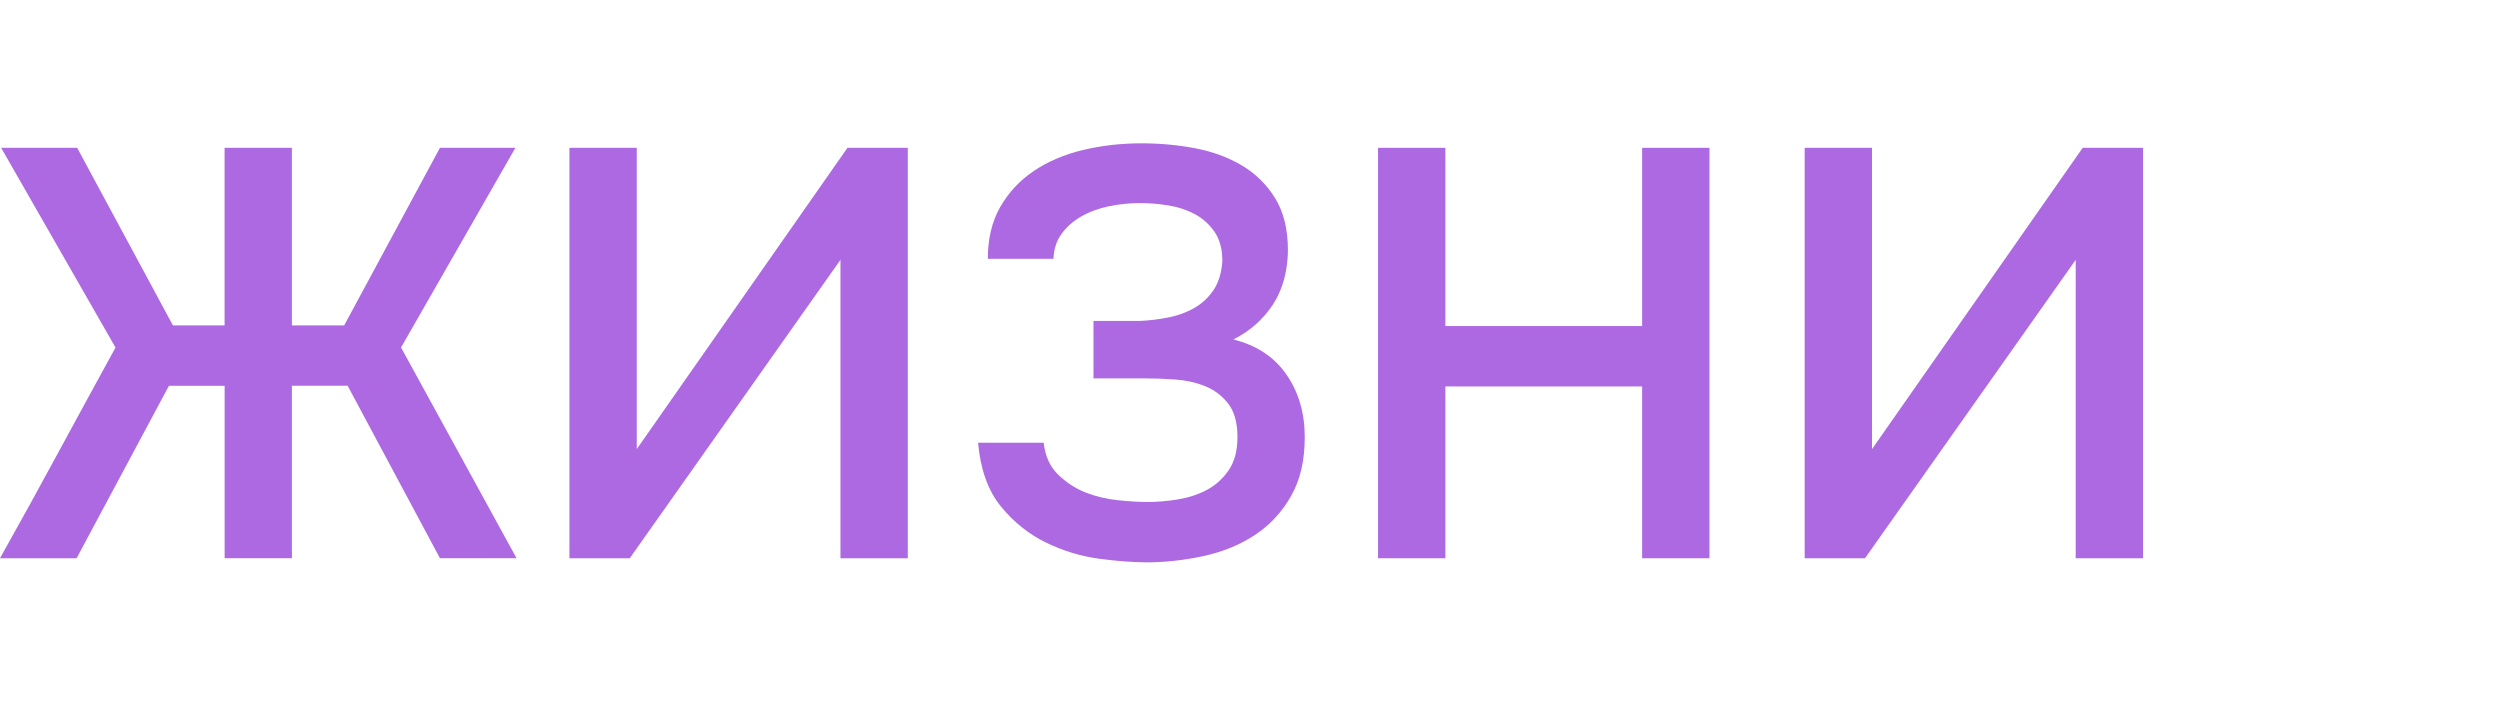 <?xml version="1.0" encoding="UTF-8"?> <svg xmlns="http://www.w3.org/2000/svg" id="_Слой_1" data-name="Слой 1" viewBox="0 0 482.68 136.2"><defs><style> .cls-1 { fill: #ad69e2; stroke-width: 0px; } </style></defs><path class="cls-1" d="M43.37,107.78v-33.29h-10.76l-17.82,33.29H0c3.81-6.8,7.55-13.58,11.21-20.34,3.66-6.76,7.36-13.54,11.09-20.34L.22,28.54h14.68l18.49,34.29h9.97V28.54h13v34.29h10.09l18.49-34.29h14.57l-22.08,38.55,22.3,40.68h-14.79l-17.82-33.29h-10.76v33.29h-13Z"></path><path class="cls-1" d="M109.94,107.78V28.54h13v58.17l40.68-58.17h11.65v79.24h-13v-57.61l-40.68,57.61h-11.66Z"></path><path class="cls-1" d="M221.01,108.56c-2.32,0-5.21-.22-8.69-.67s-6.89-1.47-10.25-3.08c-3.36-1.61-6.29-3.94-8.8-7-2.5-3.06-3.98-7.17-4.43-12.33h12.66c.3,2.62,1.25,4.69,2.86,6.22,1.61,1.53,3.38,2.67,5.32,3.42,1.94.75,4,1.23,6.16,1.46,2.17.22,4.07.34,5.72.34,1.87,0,3.83-.17,5.88-.5,2.05-.34,3.92-.95,5.6-1.85s3.08-2.17,4.2-3.81c1.12-1.64,1.68-3.77,1.68-6.39,0-2.76-.6-4.91-1.79-6.44-1.2-1.53-2.67-2.65-4.43-3.36-1.76-.71-3.66-1.14-5.72-1.29-2.06-.15-3.98-.22-5.77-.22h-10.09v-11.1h8.97c1.79-.07,3.62-.3,5.49-.67,1.87-.37,3.55-.99,5.04-1.85,1.49-.86,2.73-2.02,3.7-3.47.97-1.46,1.53-3.31,1.68-5.55,0-2.31-.5-4.2-1.51-5.66-1.01-1.46-2.28-2.6-3.81-3.42-1.53-.82-3.23-1.38-5.1-1.68-1.87-.3-3.7-.45-5.49-.45-2.02,0-4.02.21-6,.62-1.98.41-3.75,1.06-5.32,1.96s-2.84,2.02-3.81,3.36c-.97,1.34-1.5,2.95-1.57,4.82h-12.67c0-3.88.8-7.23,2.41-10.03,1.61-2.8,3.77-5.12,6.5-6.95,2.73-1.83,5.88-3.17,9.47-4.03,3.59-.86,7.36-1.29,11.32-1.29,3.51,0,6.95.32,10.31.95,3.36.64,6.37,1.74,9.02,3.31,2.65,1.57,4.8,3.68,6.44,6.33,1.64,2.65,2.47,6,2.47,10.03,0,1.5-.17,3.05-.5,4.65-.34,1.61-.9,3.16-1.68,4.65-.79,1.5-1.87,2.93-3.25,4.31-1.38,1.38-3.08,2.6-5.1,3.64,4.48,1.12,7.9,3.38,10.25,6.78,2.35,3.4,3.53,7.42,3.53,12.05s-.88,8.28-2.63,11.38c-1.76,3.1-4.07,5.6-6.95,7.51-2.88,1.91-6.18,3.27-9.92,4.09-3.74.82-7.55,1.23-11.43,1.23Z"></path><path class="cls-1" d="M279.06,62.95h37.99V28.54h13v79.24h-13v-33.17h-37.99v33.17h-13V28.54h13v34.41Z"></path><path class="cls-1" d="M348.43,107.78V28.54h13v58.17l40.68-58.17h11.65v79.24h-13v-57.61l-40.68,57.61h-11.66Z"></path></svg> 
